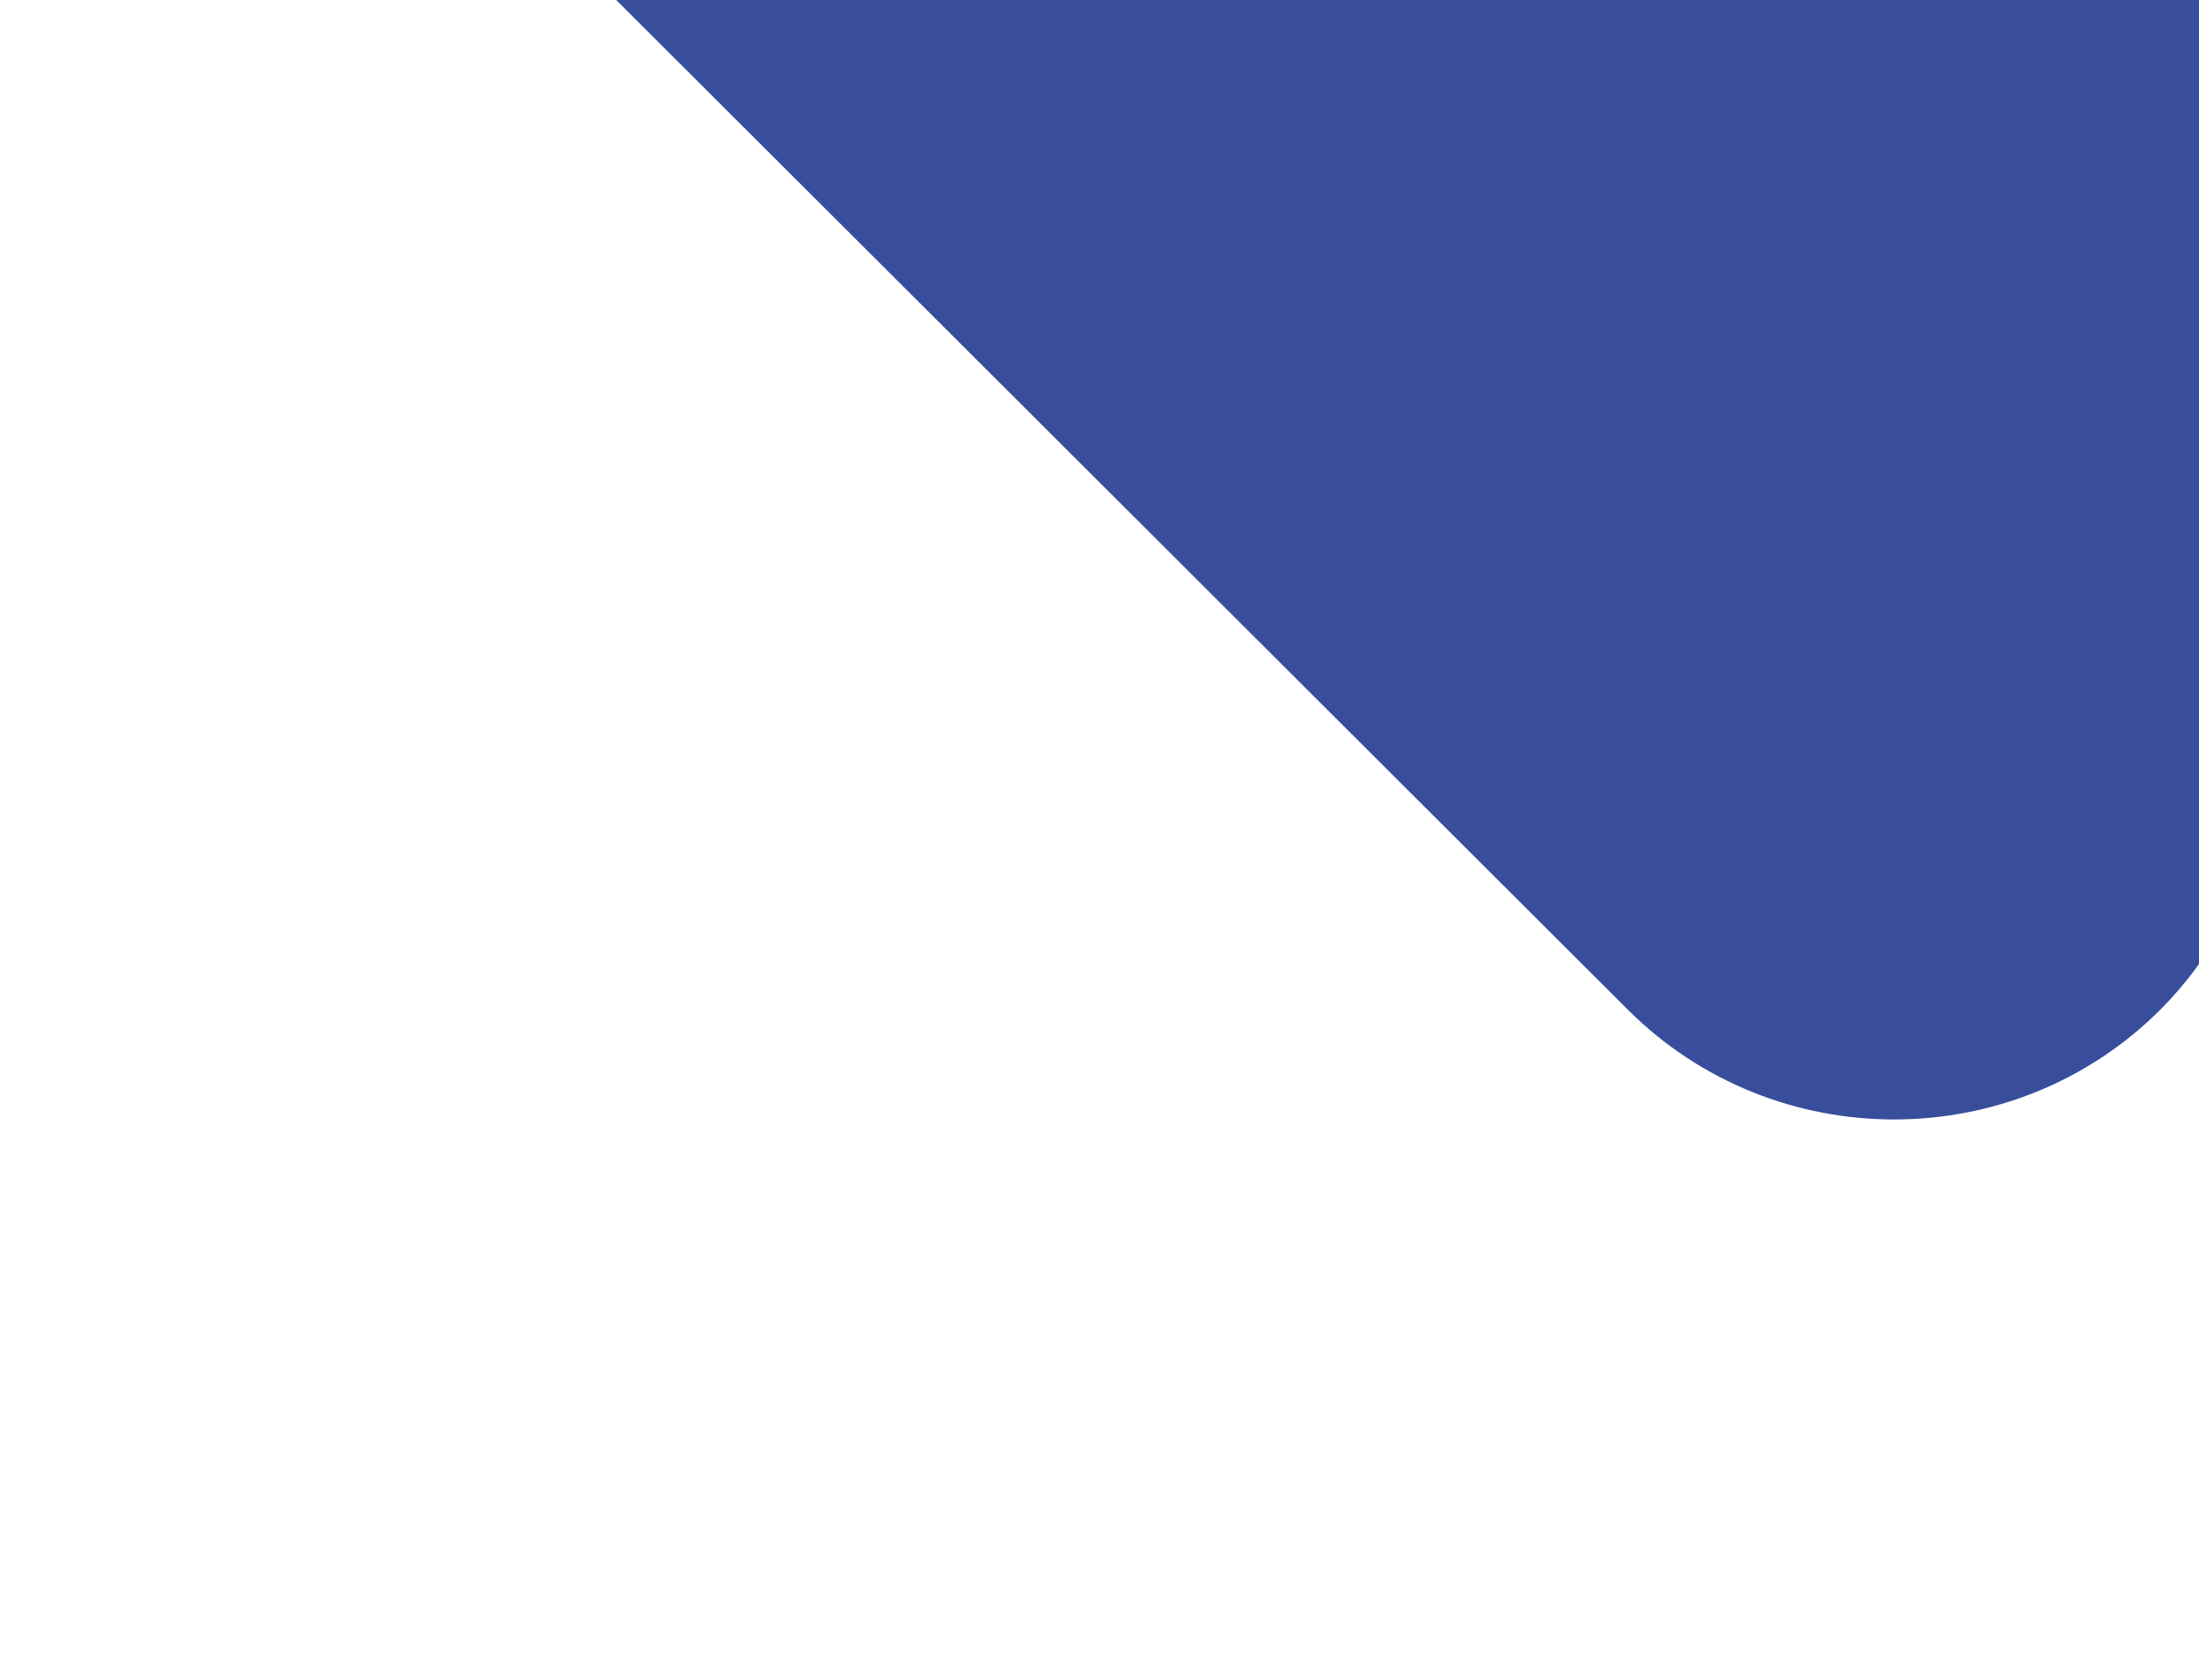<svg width="1211" height="925" viewBox="0 0 1211 925" fill="none" xmlns="http://www.w3.org/2000/svg">
<path d="M1599.66 -150.212L1590.27 -159.621C1511.49 -238.239 1382.77 -238.11 1304.12 -159.105L1064.69 -122.667L538.109 -388.902C457.144 -469.711 324.949 -469.453 244.37 -388.386C163.663 -307.319 163.92 -174.958 244.885 -94.277L896.465 556.061C977.43 636.87 1109.63 636.613 1190.2 555.546C1203.85 541.755 1215.05 526.547 1224.06 510.308C1222.51 513.015 1221.1 515.85 1219.55 518.428L1600.18 136.164C1678.7 57.288 1678.57 -71.594 1599.66 -150.341V-150.212ZM1230.75 320.336C1230.75 320.336 1230.49 319.692 1230.24 319.305C1230.36 319.692 1230.49 319.949 1230.75 320.336ZM1222.51 304.484C1222.51 304.484 1222.26 304.097 1222.13 303.839C1222.13 304.097 1222.38 304.226 1222.51 304.484ZM1233.2 492.007C1231.39 496.002 1229.72 499.998 1227.66 503.993C1229.72 500.127 1231.39 496.002 1233.2 492.007ZM1250.19 417.384C1250.19 418.931 1250.19 420.606 1249.93 422.153C1249.93 420.606 1250.06 418.931 1250.19 417.384ZM1248.77 434.783C1248.51 436.717 1248.26 438.779 1247.87 440.712C1248.13 438.779 1248.51 436.717 1248.77 434.783ZM1245.81 452.44C1245.3 454.631 1244.78 456.822 1244.27 459.142C1244.78 456.951 1245.43 454.76 1245.81 452.44Z" fill="#384E9C"/>
<defs>
<linearGradient id="paint0_linear_2062_6853" x1="921.477" y1="-25.695" x2="921.477" y2="616.507" gradientUnits="userSpaceOnUse">
<stop stop-color="#F34B6F"/>
<stop offset="1" stop-color="#E0224C"/>
</linearGradient>
</defs>
</svg>
